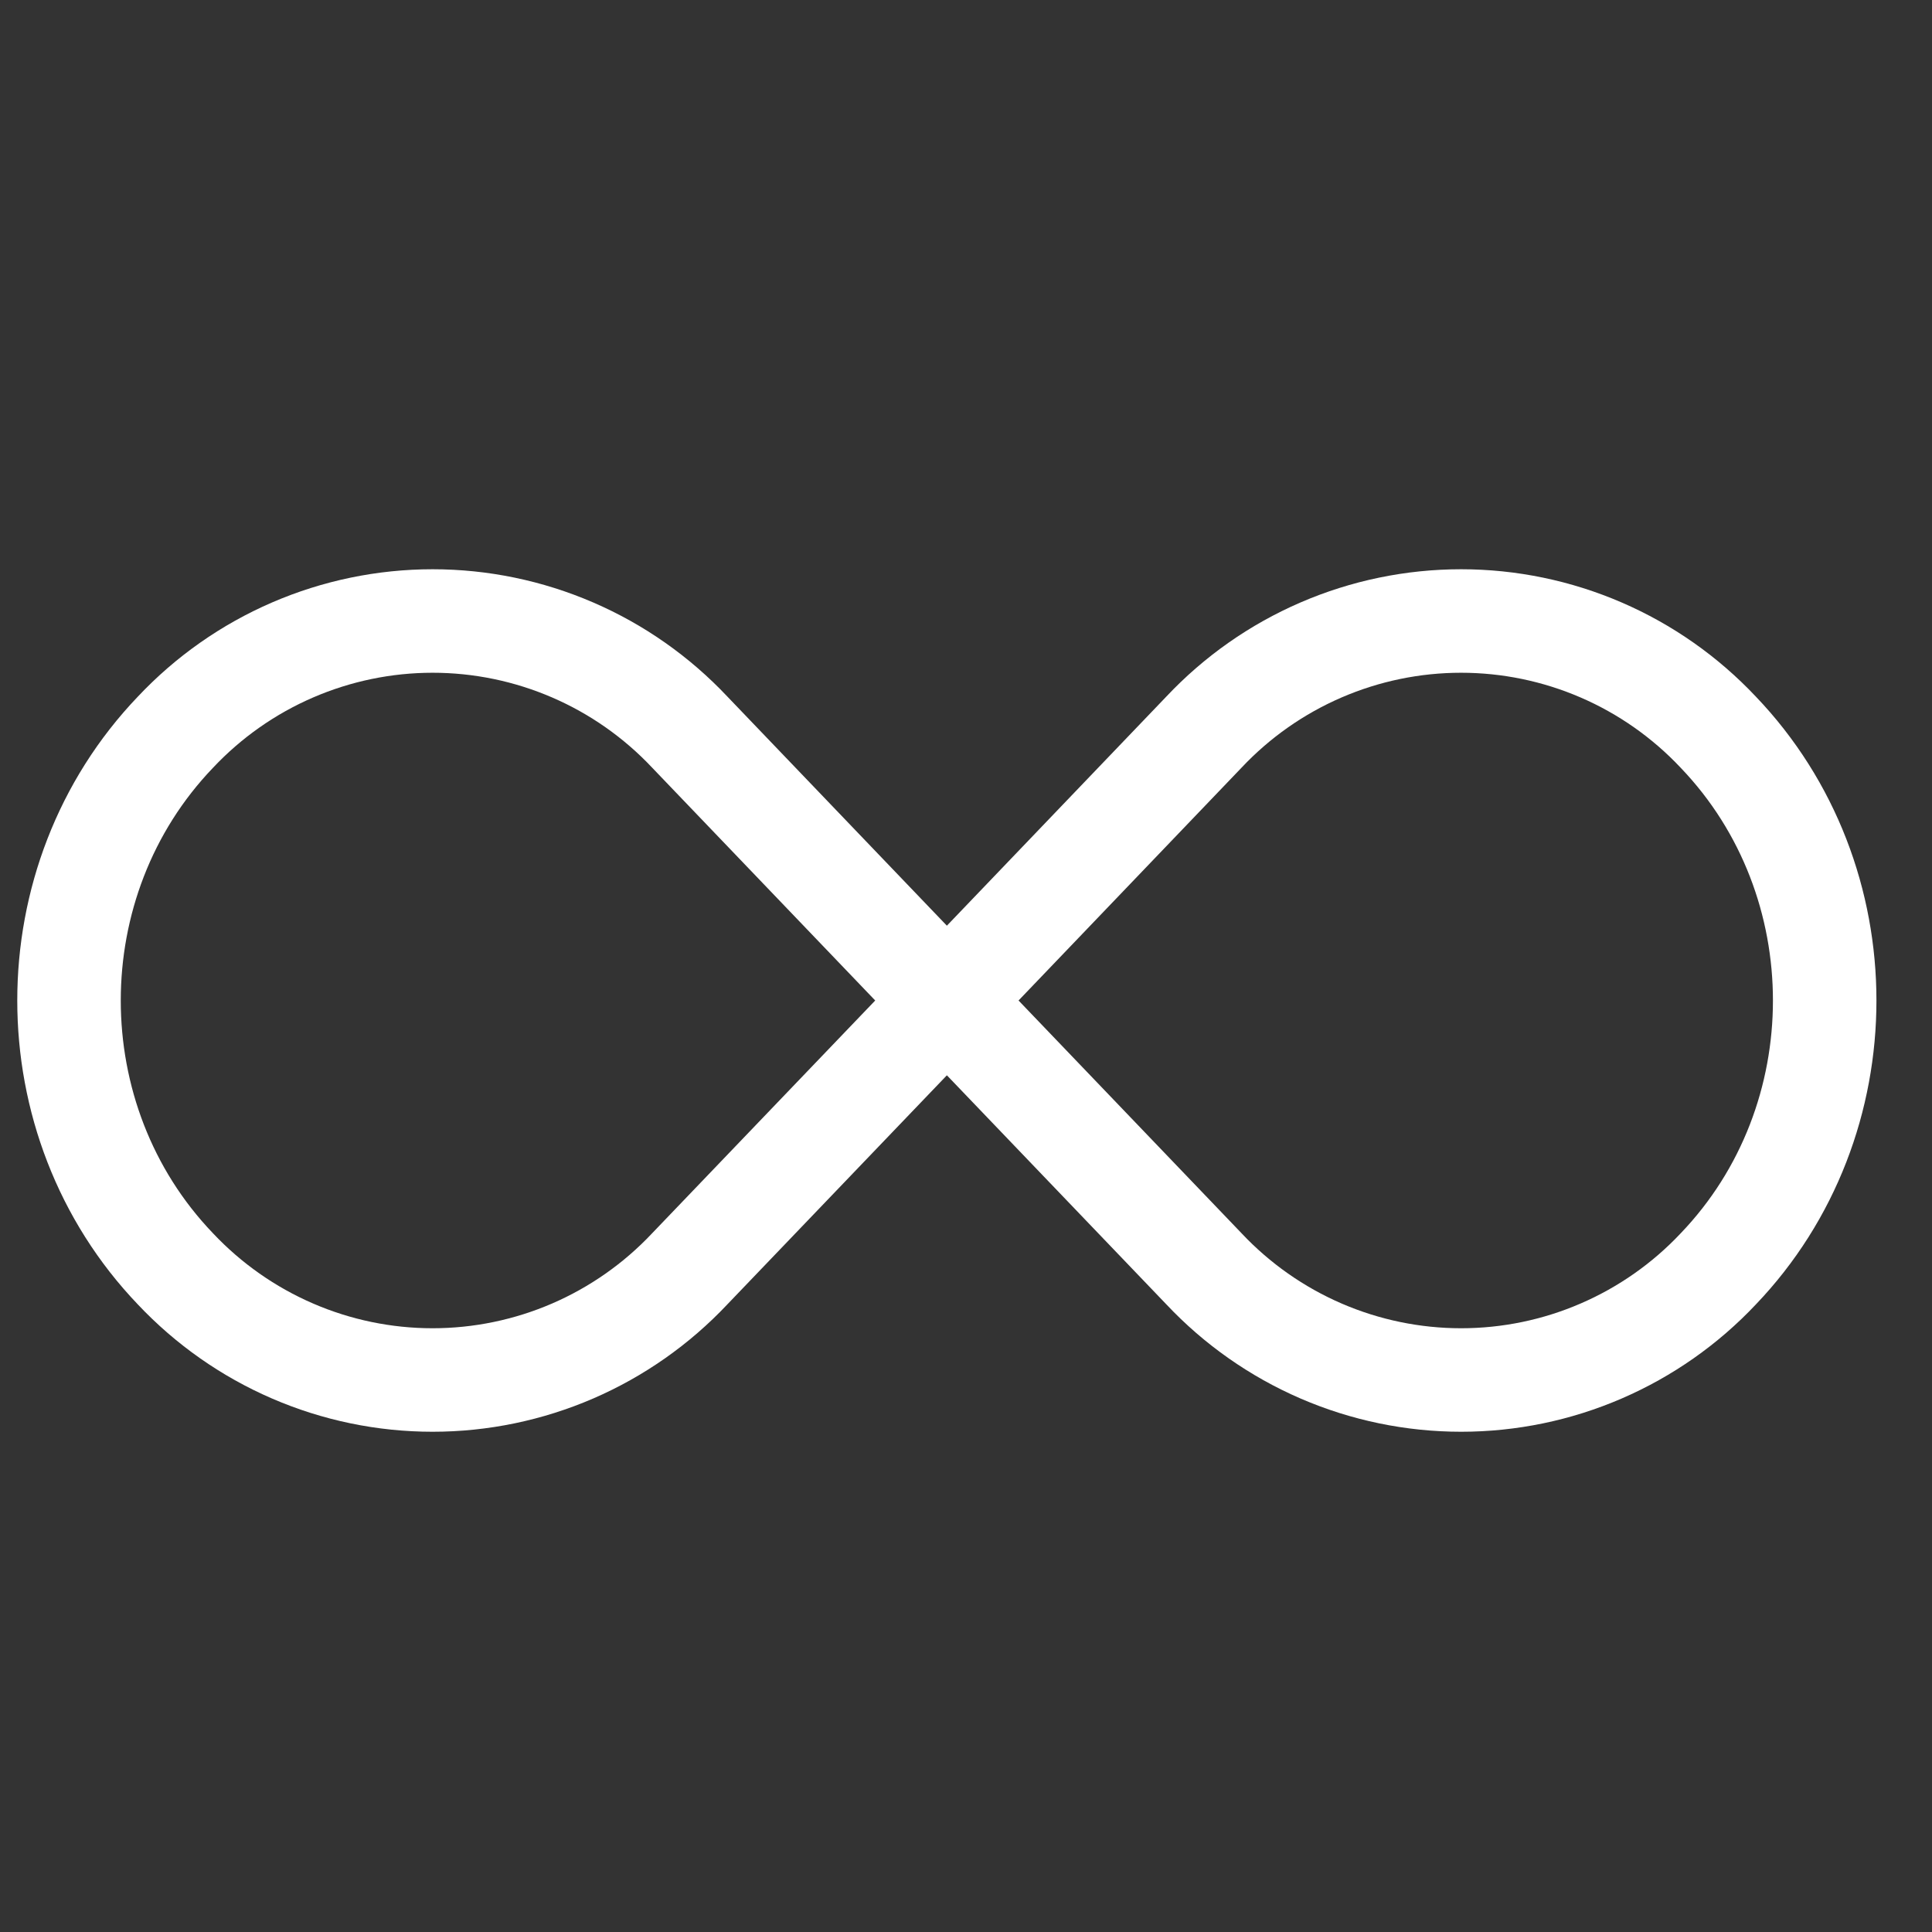 <?xml version="1.0" encoding="UTF-8"?> <svg xmlns="http://www.w3.org/2000/svg" width="28" height="28" viewBox="0 0 28 28" fill="none"><rect x="0" y="0" width="28" height="28" fill="#333333" stroke="none"/><path d="M13.723 14.5L9.997 10.611C9.518 10.102 8.941 9.697 8.3 9.42C7.659 9.143 6.968 9 6.27 9C5.572 9 4.881 9.143 4.24 9.42C3.599 9.697 3.022 10.102 2.543 10.611C0.486 12.759 0.486 16.242 2.543 18.39C3.022 18.898 3.599 19.303 4.24 19.58C4.88 19.857 5.571 20 6.269 20C6.967 20 7.658 19.857 8.299 19.58C8.939 19.303 9.517 18.898 9.995 18.39L13.723 14.5ZM13.723 14.5L17.448 10.611C17.927 10.102 18.504 9.697 19.145 9.42C19.786 9.143 20.477 9 21.175 9C21.873 9 22.564 9.143 23.205 9.42C23.846 9.697 24.423 10.102 24.902 10.611C26.959 12.759 26.959 16.242 24.902 18.39C24.424 18.898 23.846 19.303 23.205 19.58C22.565 19.857 21.874 20 21.176 20C20.478 20 19.787 19.857 19.146 19.58C18.506 19.303 17.928 18.898 17.45 18.39L13.723 14.5Z" stroke="white" stroke-width="1.5" stroke-linejoin="round"></path></svg> 